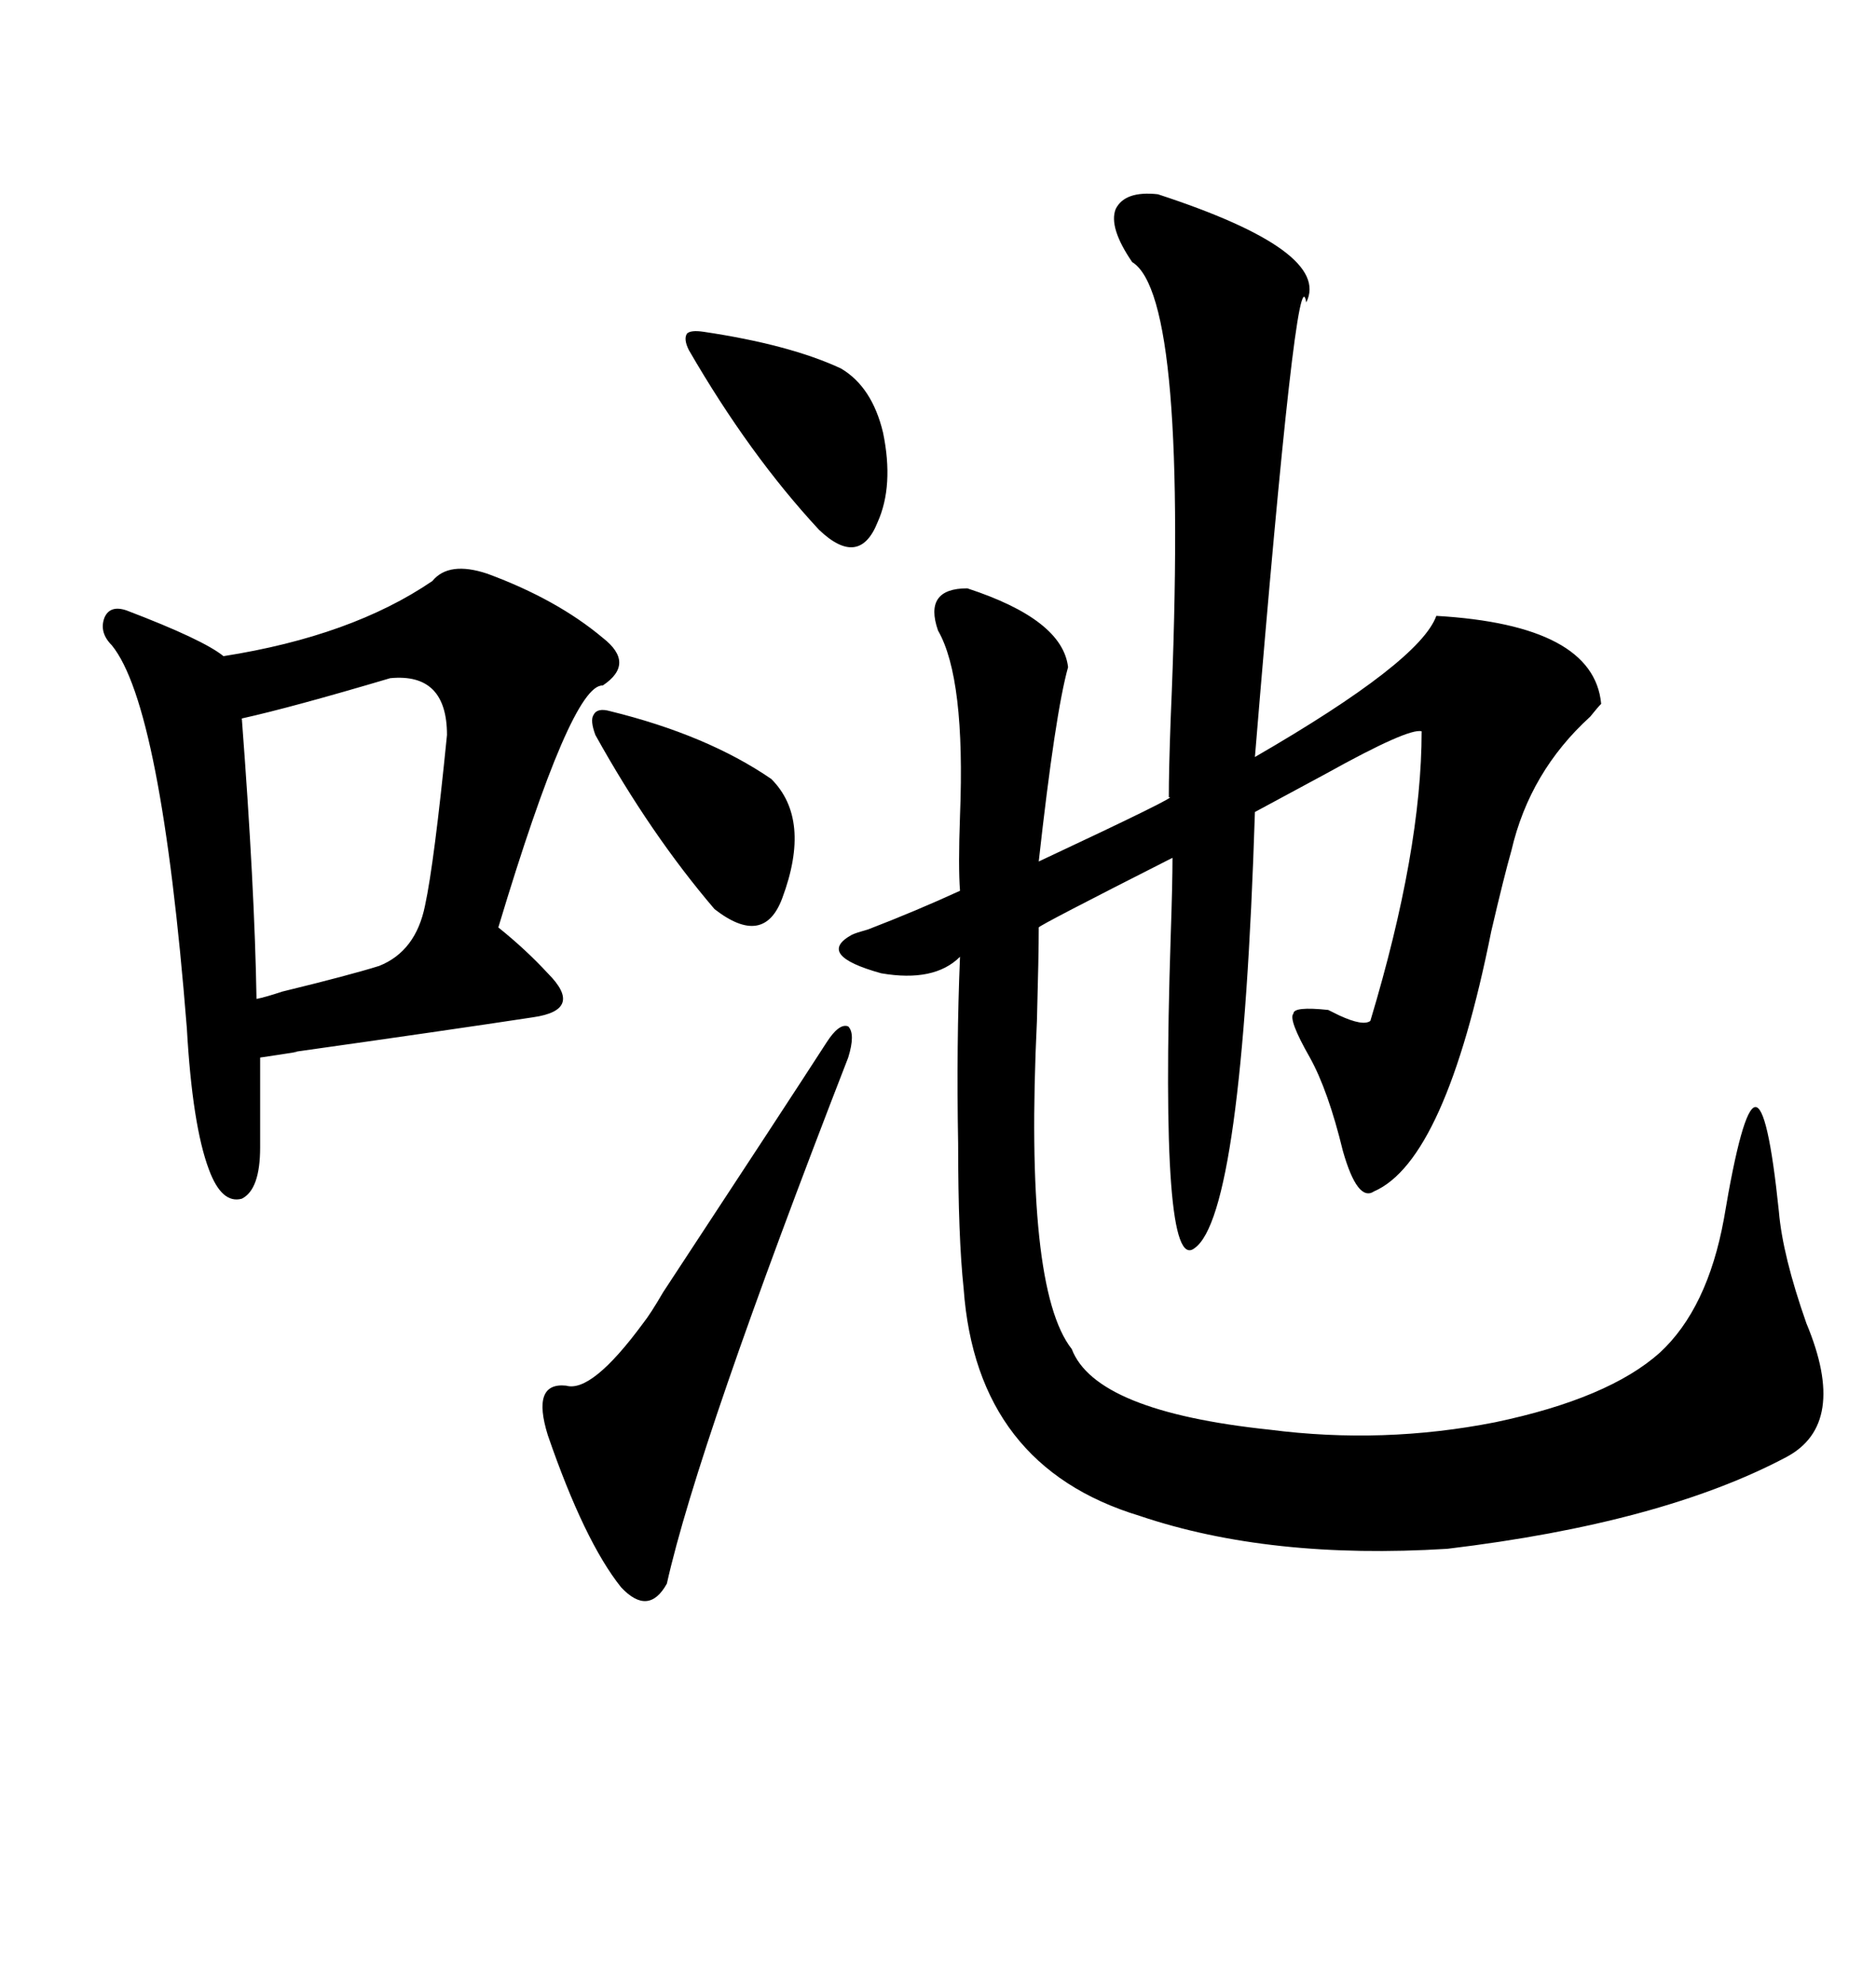 <svg xmlns="http://www.w3.org/2000/svg" xmlns:xlink="http://www.w3.org/1999/xlink" width="300" height="317.285"><path d="M185.16 31.05L185.16 31.05Q212.99 40.14 208.89 48.34L208.89 48.34Q207.42 39.26 200.68 121.00L200.68 121.00Q227.05 105.76 229.69 98.44L229.69 98.44Q254.88 99.90 256.05 112.50L256.05 112.50Q255.47 113.09 254.30 114.55L254.30 114.55Q244.63 123.34 241.70 135.94L241.70 135.94Q240.53 140.04 238.48 148.83L238.48 148.83Q231.15 185.45 219.73 190.43L219.73 190.43Q217.09 192.19 214.75 183.98L214.75 183.98Q212.40 174.32 209.47 169.04L209.47 169.04Q205.96 162.89 206.84 162.01L206.84 162.01Q206.84 160.84 212.40 161.43L212.40 161.43Q212.99 161.72 214.16 162.30L214.16 162.30Q217.97 164.06 219.14 163.18L219.14 163.18Q227.34 135.94 227.34 116.89L227.34 116.89Q225.29 116.31 212.11 123.63L212.11 123.63Q204.49 127.73 200.68 129.79L200.68 129.79Q198.63 194.24 191.02 199.51L191.02 199.51Q185.45 203.91 187.21 149.71L187.21 149.71Q187.50 141.21 187.50 137.11L187.50 137.11Q166.11 147.95 166.11 148.24L166.11 148.24Q166.11 152.64 165.82 163.18L165.82 163.18Q163.77 205.96 171.39 215.63L171.39 215.63Q175.20 225.59 203.03 228.52L203.03 228.52Q221.19 230.86 239.06 227.34L239.06 227.34Q257.23 223.54 265.43 216.21L265.43 216.21Q273.05 209.18 275.68 194.82L275.68 194.82Q278.61 177.25 280.66 176.95L280.66 176.95Q282.71 176.66 284.47 193.65L284.47 193.65Q285.06 200.68 288.87 211.52L288.87 211.52Q295.61 227.64 285.64 232.91L285.64 232.91Q265.72 243.46 231.45 247.56L231.45 247.56Q203.03 249.32 182.23 242.29L182.23 242.29Q156.15 234.38 154.10 205.96L154.10 205.96Q153.22 197.75 153.22 182.81L153.22 182.81Q152.93 166.99 153.52 152.93L153.52 152.93Q149.41 157.03 140.92 155.57L140.92 155.57Q130.37 152.64 136.23 149.41L136.23 149.41Q136.82 149.12 138.87 148.54L138.87 148.54Q146.48 145.61 153.52 142.38L153.52 142.38Q153.22 138.57 153.52 130.37L153.52 130.37Q154.39 108.40 150 100.78L150 100.78Q147.66 94.04 154.69 94.04L154.69 94.04Q169.92 99.02 170.80 106.64L170.80 106.64Q168.75 113.96 166.11 137.70L166.11 137.70Q189.26 126.86 186.91 127.44L186.91 127.44Q186.91 123.05 187.21 114.84L187.21 114.84Q190.14 47.46 181.05 41.89L181.05 41.89Q177.25 36.33 178.42 33.40L178.42 33.40Q179.88 30.47 185.16 31.05ZM77.93 91.70L77.93 91.70Q89.06 95.80 96.39 101.95L96.39 101.95Q101.66 106.05 96.39 109.57L96.39 109.57Q91.41 109.28 79.69 148.24L79.69 148.24Q84.08 151.76 87.60 155.57L87.60 155.57Q90.53 158.50 89.94 160.25L89.94 160.25Q89.36 162.01 85.25 162.60L85.25 162.60Q71.78 164.65 46.88 168.16L46.88 168.16Q49.51 167.87 41.60 169.04L41.60 169.04L41.60 183.40Q41.60 190.14 38.67 191.60L38.67 191.60Q35.45 192.48 33.40 186.91L33.40 186.91Q30.76 179.88 29.88 164.36L29.88 164.36Q25.78 112.79 17.87 103.13L17.87 103.13Q15.82 101.07 16.70 98.73L16.70 98.73Q17.58 96.68 20.21 97.56L20.21 97.56Q32.52 102.25 35.74 104.88L35.74 104.88Q56.25 101.66 69.14 92.87L69.14 92.87Q71.78 89.65 77.93 91.70ZM62.40 108.40L62.40 108.40Q46.58 113.09 38.67 114.84L38.67 114.84Q40.72 141.80 41.02 159.67L41.02 159.67Q42.48 159.38 45.12 158.50L45.12 158.50Q55.96 155.86 60.64 154.39L60.64 154.39Q66.50 152.05 67.97 144.73L67.97 144.73Q69.43 137.99 71.48 117.48L71.48 117.48Q71.48 107.52 62.40 108.40ZM132.13 166.70L132.13 166.70Q134.18 163.48 135.64 164.06L135.64 164.06Q136.82 165.23 135.64 169.04L135.64 169.04Q111.62 230.86 106.64 253.13L106.64 253.13Q103.71 258.40 99.32 253.71L99.32 253.71Q93.46 246.39 87.60 229.39L87.60 229.39Q84.96 220.90 90.53 221.48L90.53 221.48Q94.63 222.66 102.83 211.52L102.83 211.52Q104.00 210.06 106.05 206.54L106.05 206.54Q126.27 175.78 132.13 166.70ZM112.50 53.03L112.50 53.03Q126.27 55.08 134.47 58.89L134.47 58.89Q139.45 61.82 141.21 69.14L141.21 69.14Q142.97 77.64 140.33 83.50L140.33 83.50Q137.40 90.82 130.96 84.67L130.96 84.67Q119.82 72.66 110.16 55.96L110.16 55.96Q109.28 54.20 109.86 53.32L109.86 53.32Q110.45 52.73 112.50 53.03ZM97.56 113.67L97.56 113.67Q113.09 117.48 123.34 124.51L123.34 124.51Q129.79 130.96 125.10 143.55L125.10 143.55Q122.17 151.46 114.26 145.31L114.26 145.31Q104.00 133.30 95.21 117.48L95.21 117.48Q94.34 115.14 94.92 114.26L94.92 114.26Q95.51 113.09 97.56 113.67Z"/></svg>